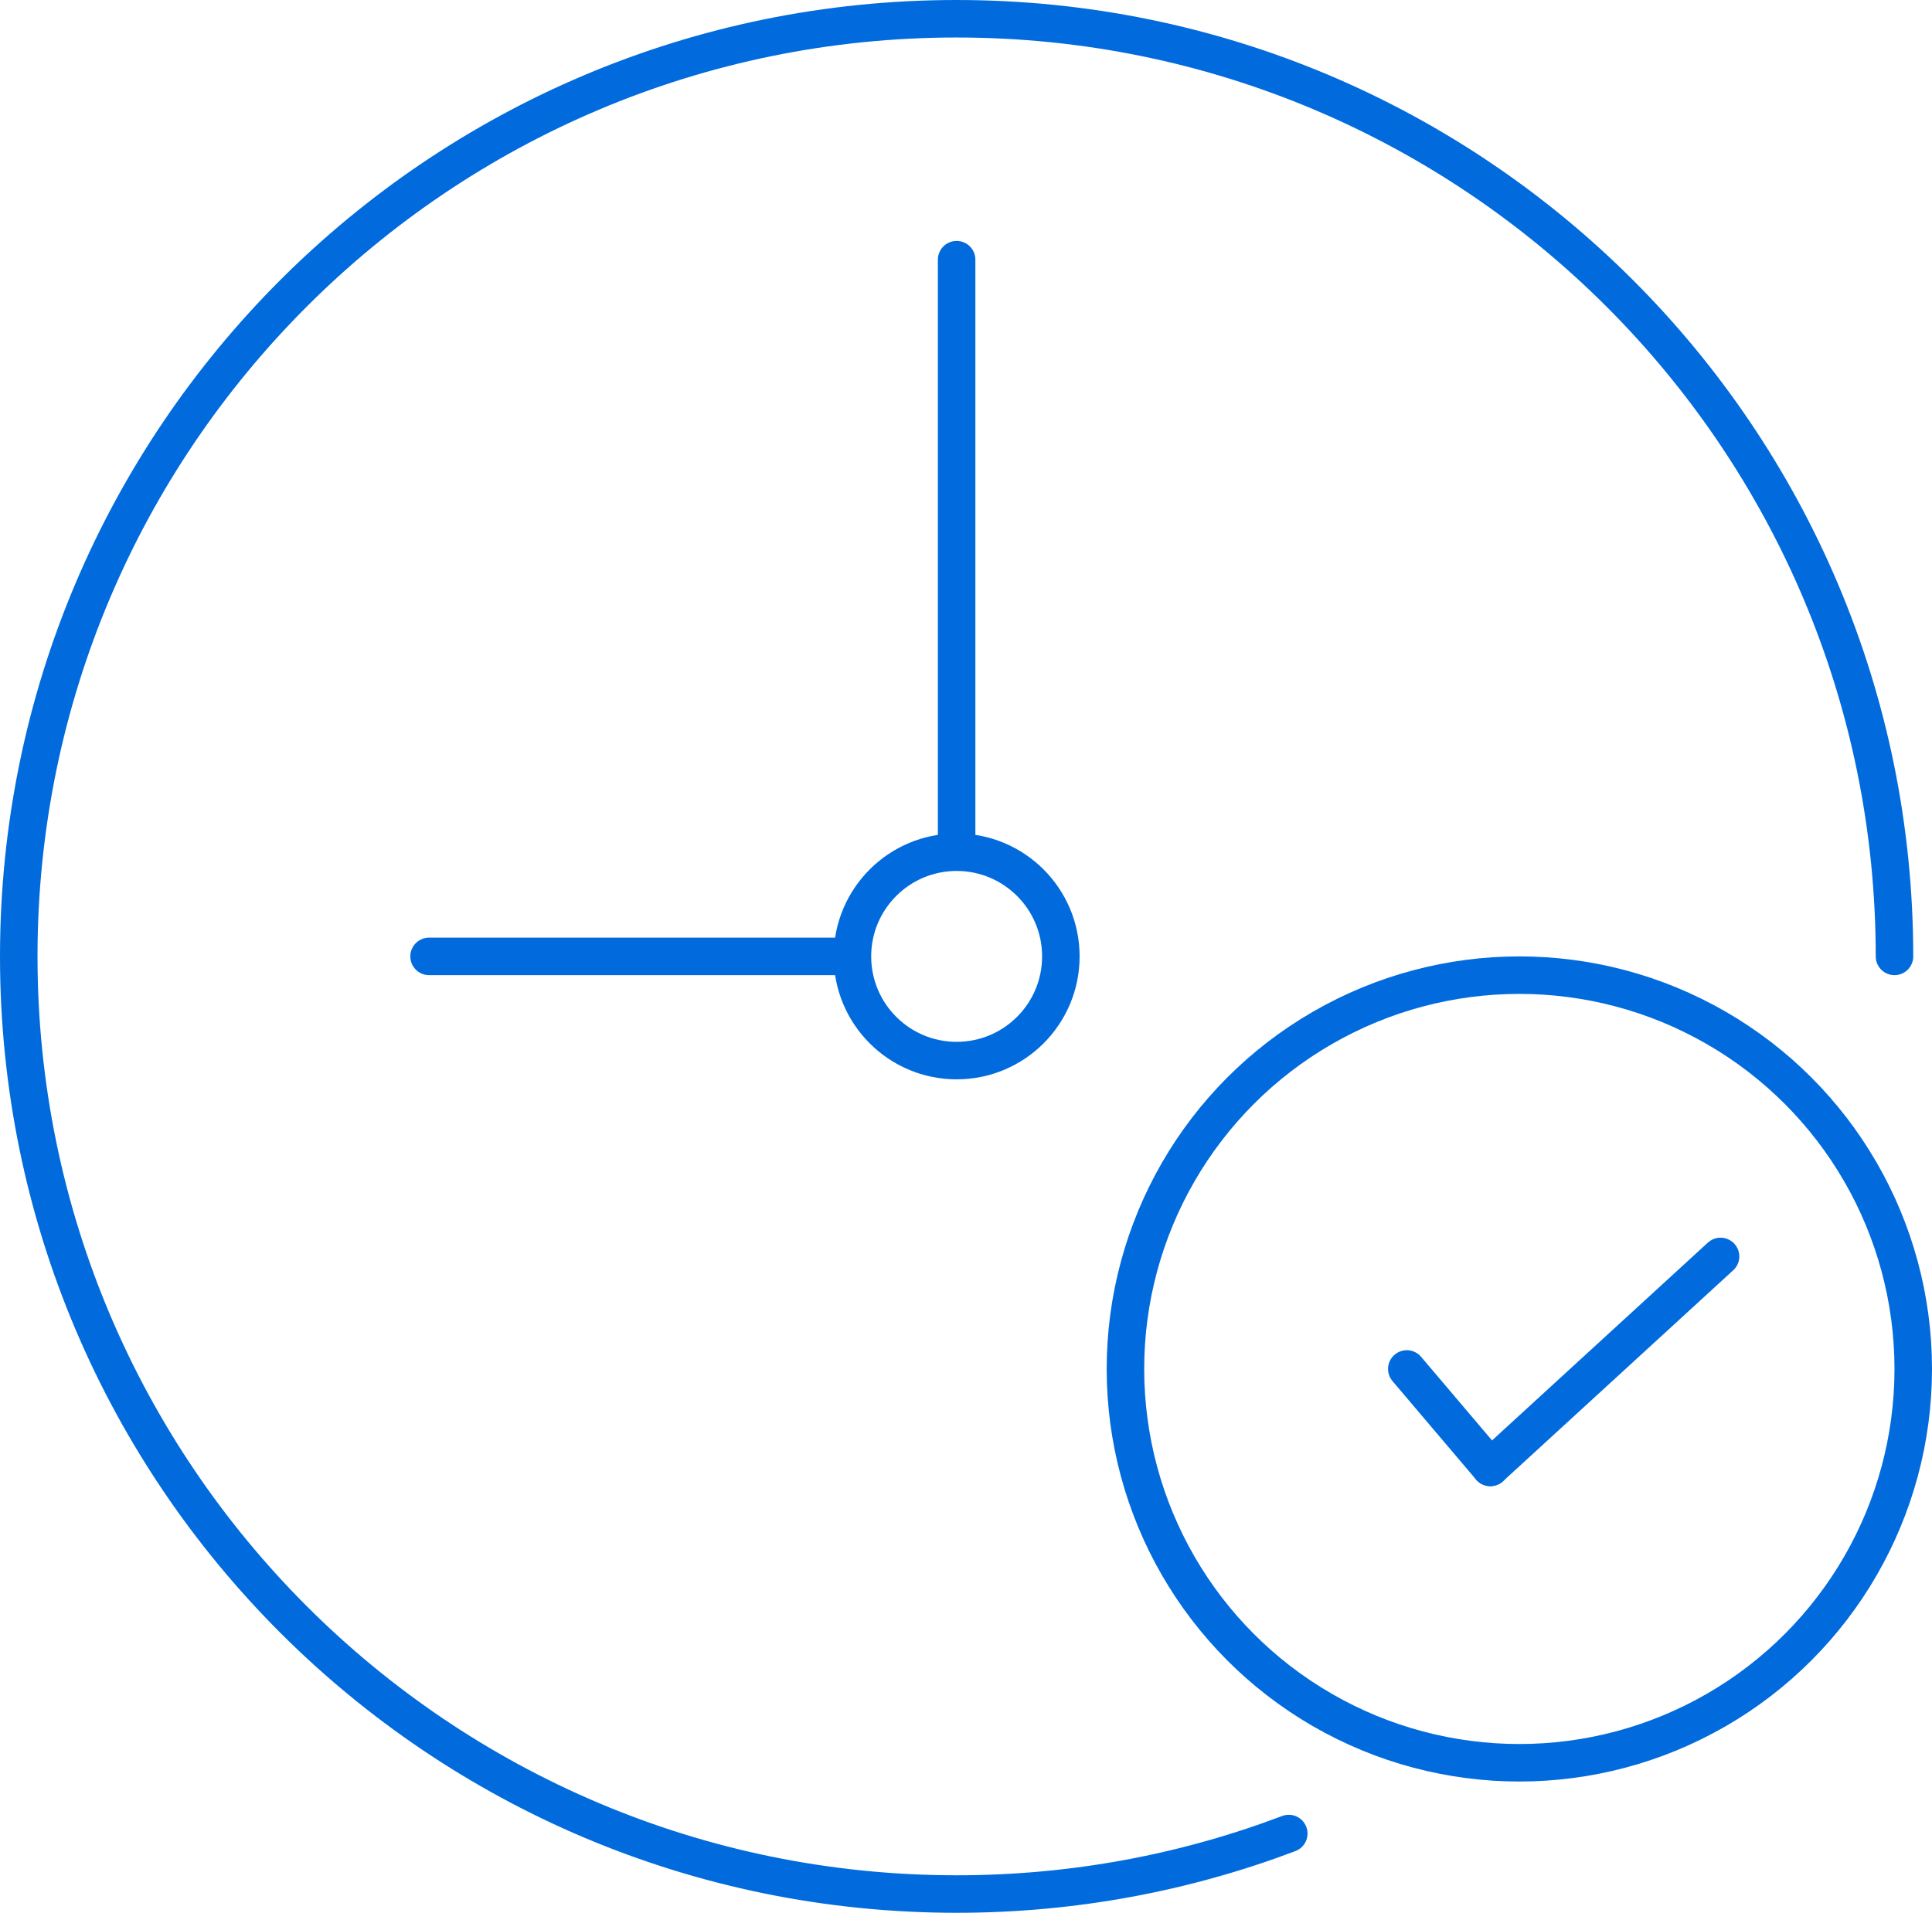 <svg xmlns="http://www.w3.org/2000/svg" width="103" height="102" viewBox="0 0 103 102" fill="none"><circle cx="81" cy="73" r="21" stroke="#016BDD" stroke-width="2"></circle><path d="M91.727 67L79.454 78.25" stroke="#016BDD" stroke-width="2" stroke-linecap="round"></path><path d="M75 73L79.454 78.25" stroke="#016BDD" stroke-width="2" stroke-linecap="round"></path><path d="M51 13.847V45.097M45.097 51H22.875" stroke="#016BDD" stroke-width="2" stroke-linecap="round"></path><circle cx="51.001" cy="51" r="5.556" stroke="#016BDD" stroke-width="2" stroke-linecap="round"></circle><path d="M101 51C101 23.386 78.614 1 51 1C23.386 1 1 23.386 1 51C1 78.614 23.386 101 51 101C57.235 101 63.204 99.859 68.708 97.774" stroke="#016BDD" stroke-width="2" stroke-linecap="round"></path></svg>
